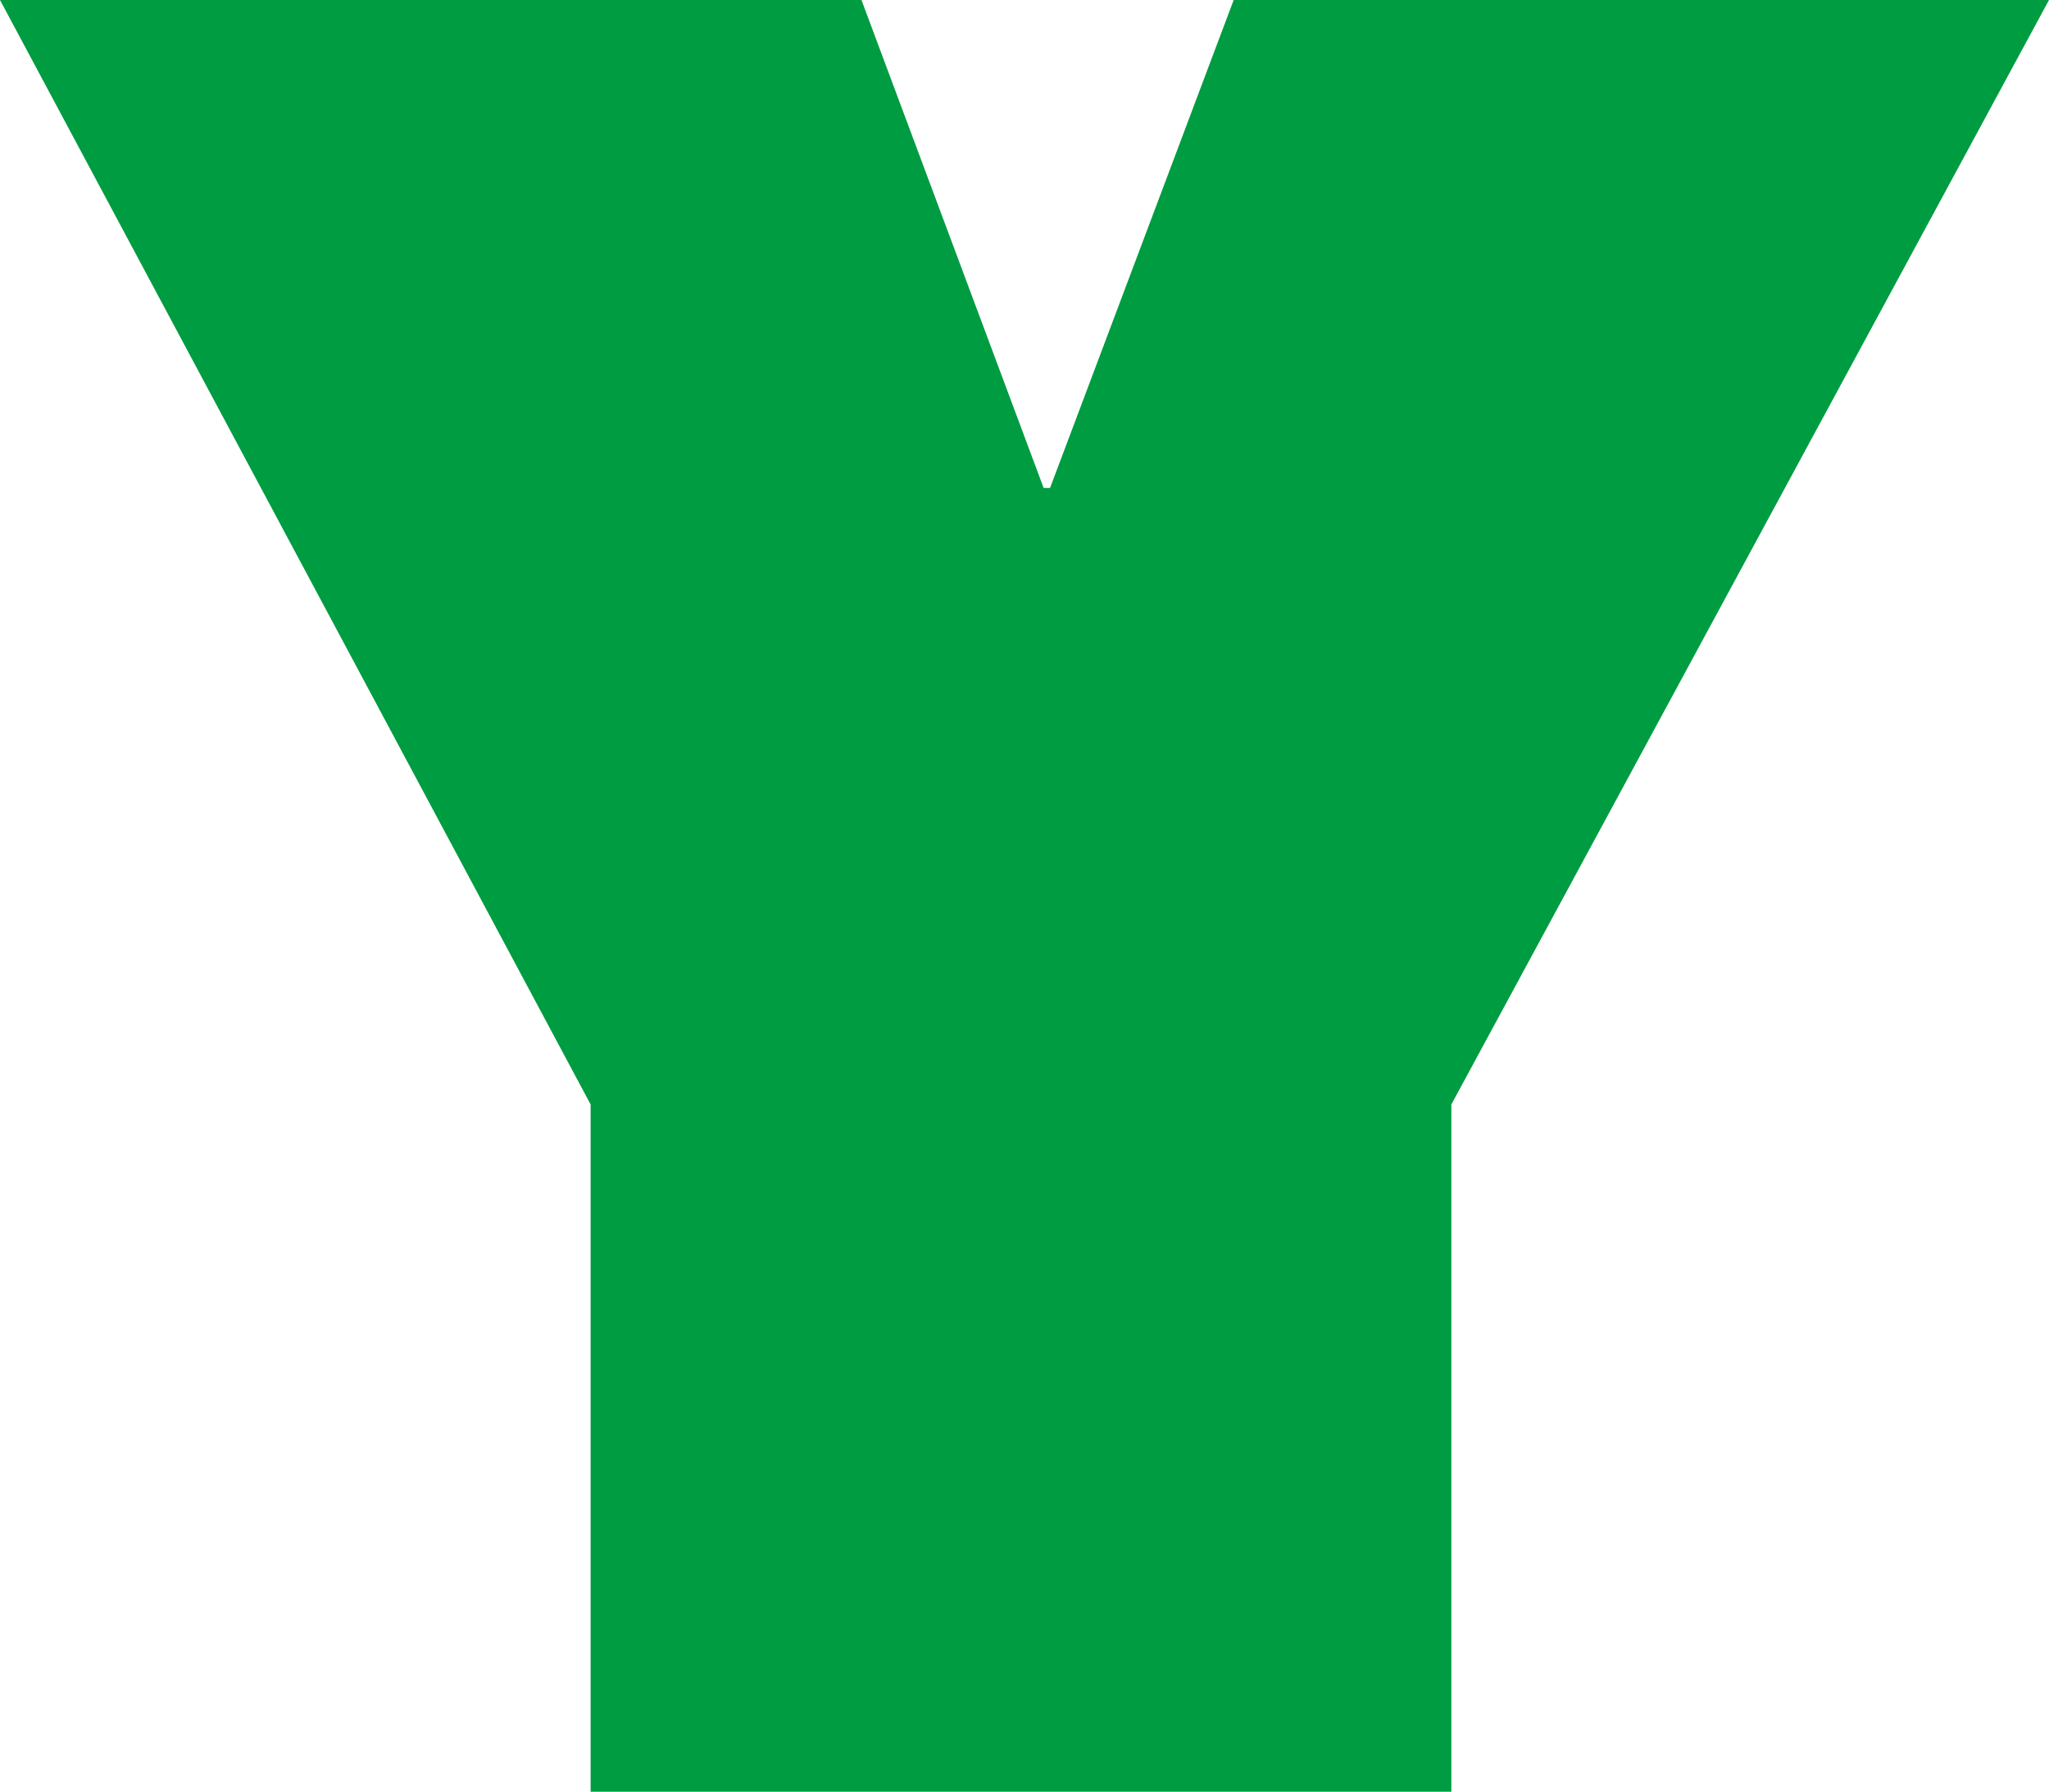 <svg xmlns="http://www.w3.org/2000/svg" viewBox="0 0 380.89 333"><defs><style>.cls-1{fill:#009c41;}</style></defs><g id="レイヤー_2" data-name="レイヤー 2"><g id="common"><path class="cls-1" d="M160.14,0,194,90.68h1.2L229.33,0H380.89L269.79,205.27V333h-160V205.27L0,0Z"/></g></g></svg>